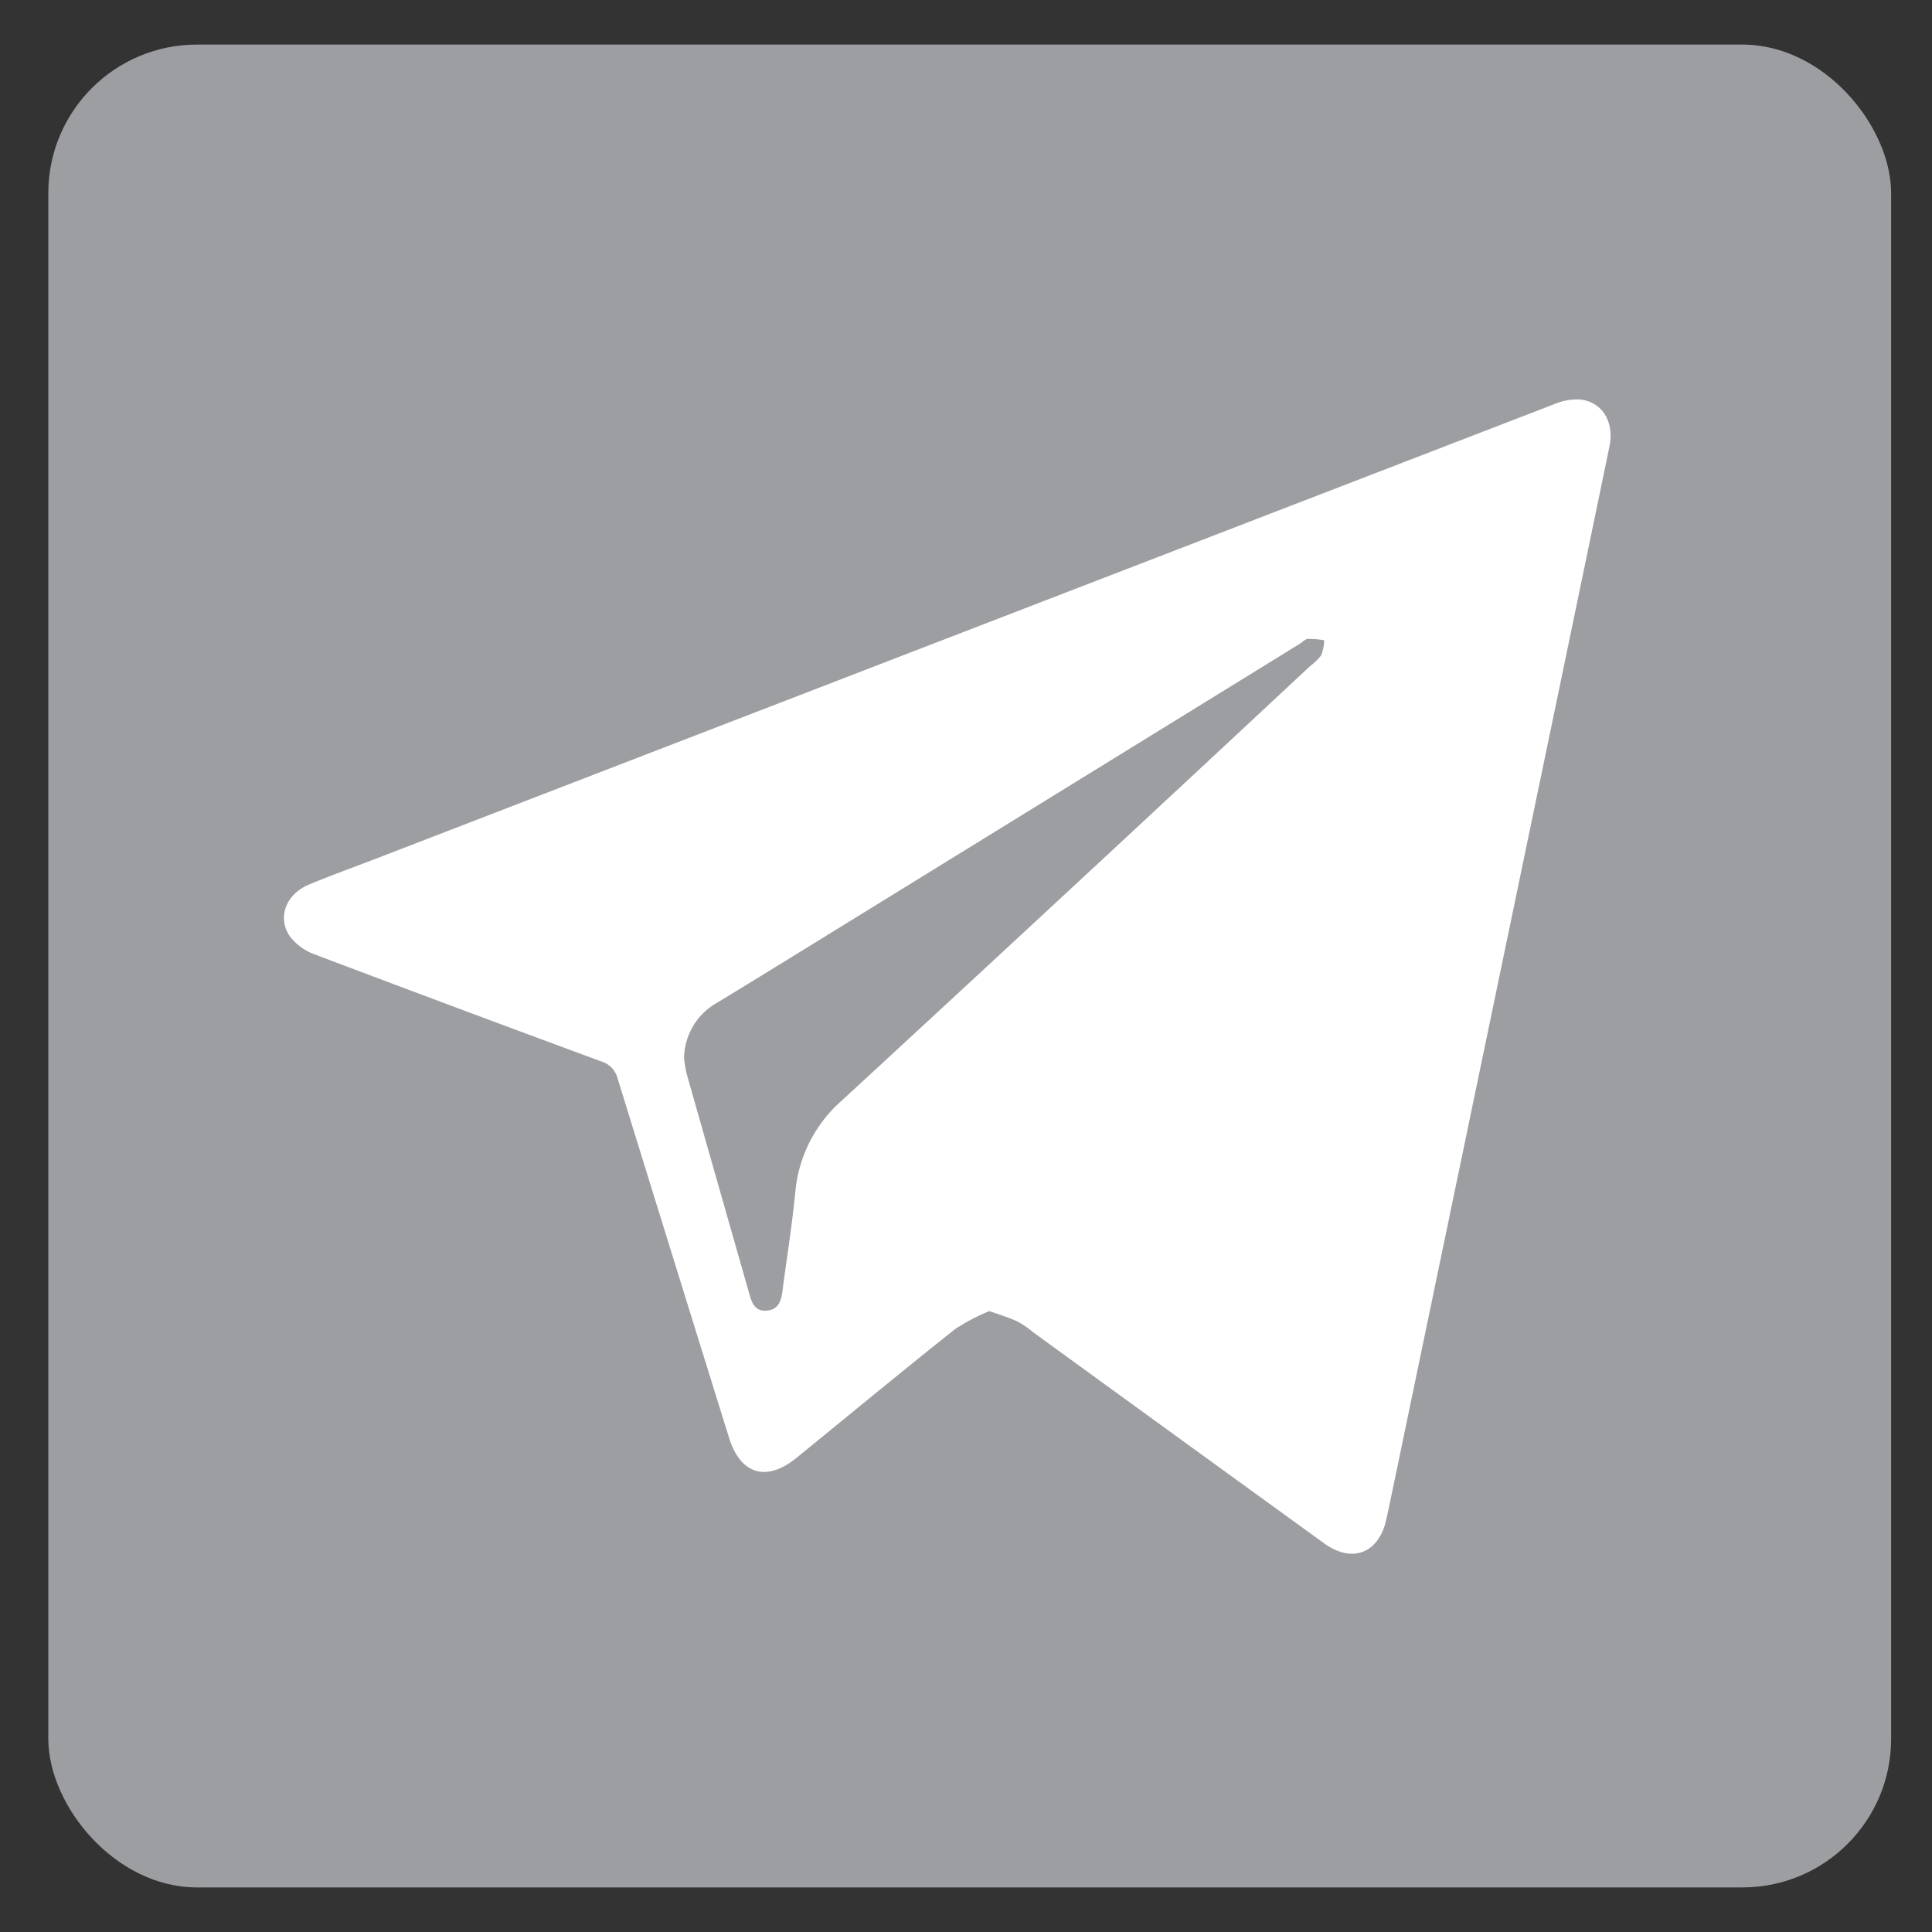 <svg id="Layer_1" data-name="Layer 1" xmlns="http://www.w3.org/2000/svg" viewBox="0 0 260 260"><rect x="0" y="0" width="260" height="260" fill="#333333" stroke="none"/><defs><style>.cls-1{fill:#9c9ea1;}.cls-2{fill:#fff;}</style></defs><title>Icon - Telegram, gray box</title><rect class="cls-1" x="6.5" y="6" width="248" height="248" rx="20" ry="20"/><path class="cls-2" d="M133.15,176.44a26.63,26.63,0,0,0-4.64,2.44c-7.18,5.71-14.26,11.56-21.38,17.36-4,3.22-7.47,2.17-9-2.7q-7.53-24.18-15-48.36a3.23,3.23,0,0,0-2.22-2.34q-19.27-7.11-38.48-14.37A7.45,7.45,0,0,1,39,126c-1.75-2.58-.47-5.74,2.68-7,2.95-1.22,5.95-2.31,8.93-3.45q79.23-30.57,158.48-61.13a8,8,0,0,1,3.53-.66c3,.31,4.61,3,4,6.19q-4.85,23.44-9.73,46.88l-19,91.36c-.44,2.1-.87,4.21-1.33,6.3-1,4.54-4.58,5.94-8.34,3.22q-19.62-14.2-39.22-28.45a12.68,12.68,0,0,0-2-1.38C135.9,177.35,134.73,177,133.15,176.44Zm-41.09-34a18.13,18.13,0,0,0,.37,2.15q4.23,14.89,8.48,29.78c.35,1.23.91,2.18,2.37,2s1.8-1.22,2-2.47c.58-4.49,1.31-9,1.75-13.47a18.56,18.56,0,0,1,6.3-12.36q31.58-29.12,63-58.45a6.94,6.94,0,0,0,1.48-1.45,6.5,6.5,0,0,0,.4-2,11.54,11.54,0,0,0-2.15-.19c-.41,0-.8.45-1.19.69l-55.15,34c-7.71,4.75-15.41,9.52-23.14,14.23A8.67,8.67,0,0,0,92.06,142.44Z"/></svg>